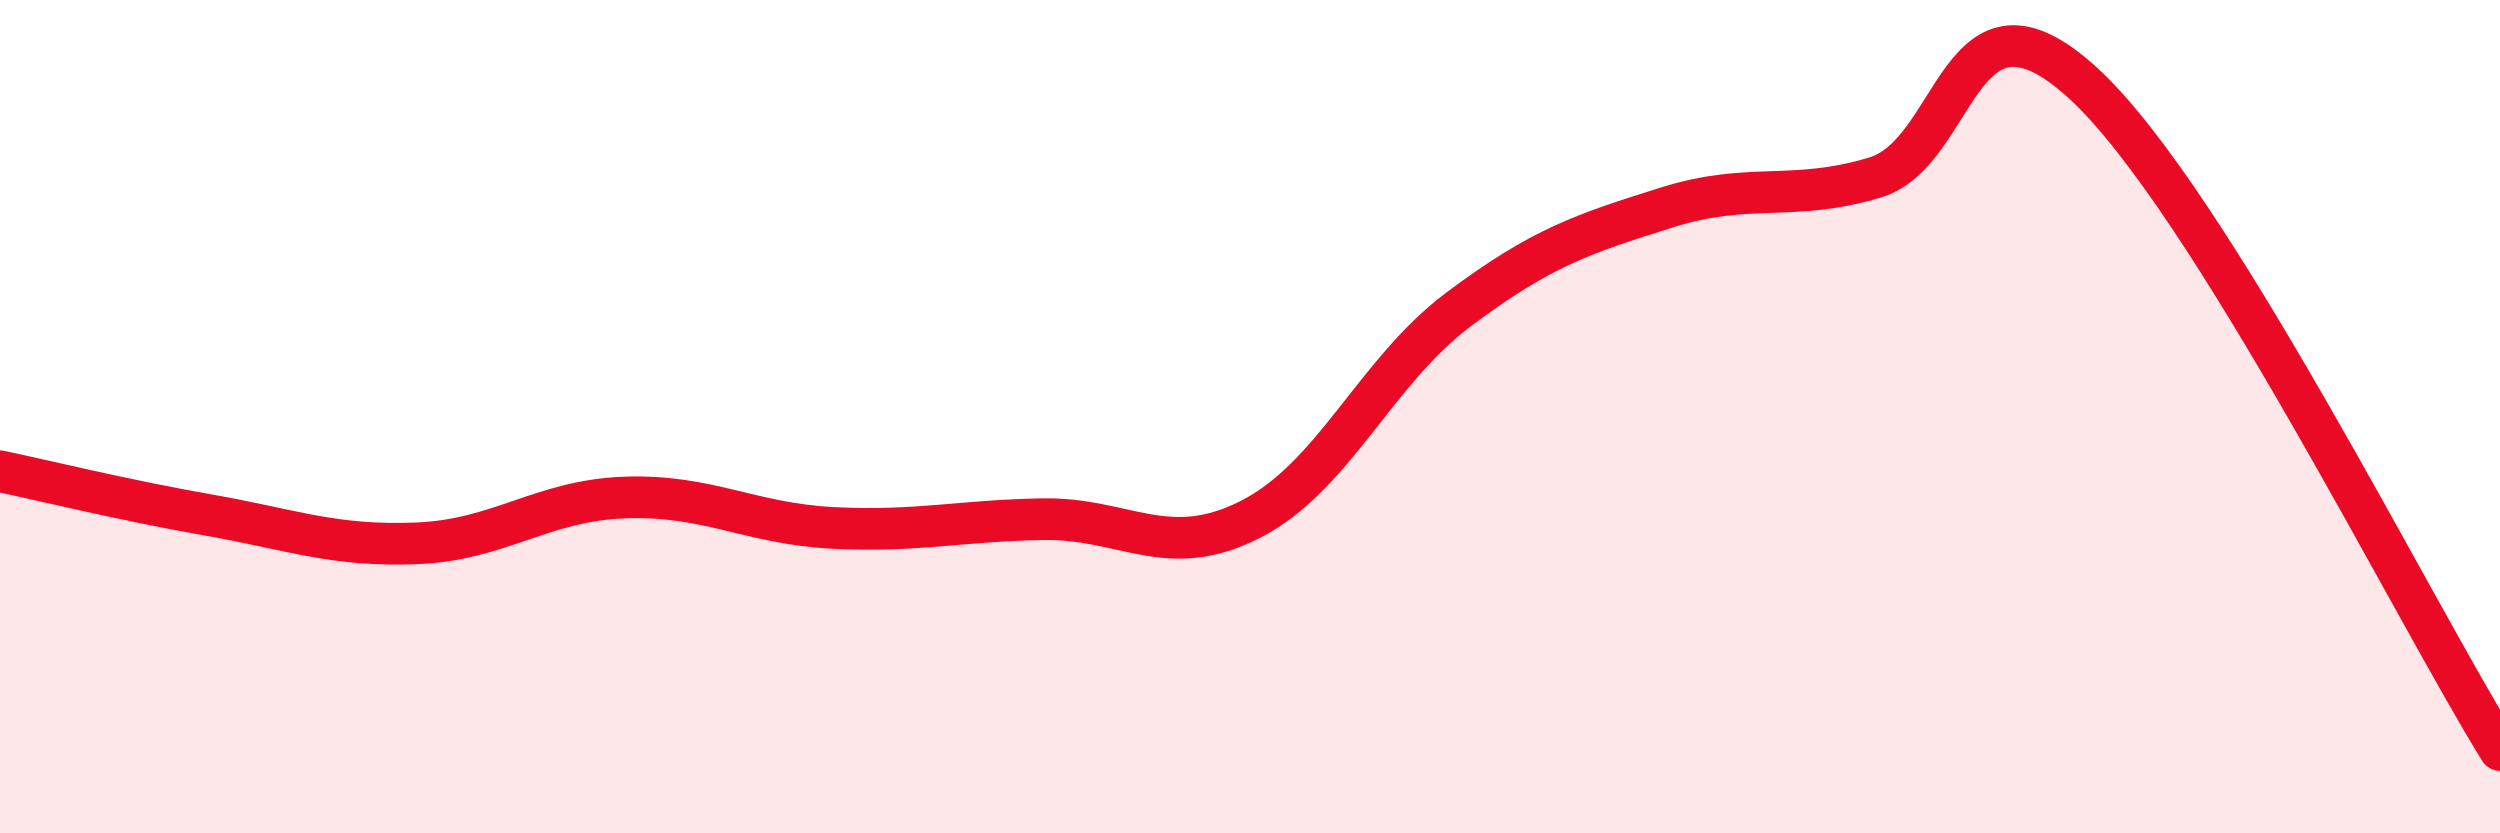 
    <svg width="60" height="20" viewBox="0 0 60 20" xmlns="http://www.w3.org/2000/svg">
      <path
        d="M 0,11.31 C 1,11.52 3,12.01 5,12.36 C 7,12.71 8,13.12 10,13.04 C 12,12.96 13,12.01 15,11.94 C 17,11.87 18,12.57 20,12.67 C 22,12.77 23,12.5 25,12.46 C 27,12.42 28,13.48 30,12.47 C 32,11.46 33,8.93 35,7.43 C 37,5.93 38,5.61 40,4.98 C 42,4.35 43,4.86 45,4.26 C 47,3.66 47,-0.75 50,2 C 53,4.75 58,14.8 60,18L60 20L0 20Z"
        fill="#EB0A25"
        opacity="0.1"
        stroke-linecap="round"
        stroke-linejoin="round"
      />
      <path
        d="M 0,11.31 C 1,11.52 3,12.01 5,12.36 C 7,12.71 8,13.12 10,13.04 C 12,12.96 13,12.01 15,11.94 C 17,11.87 18,12.57 20,12.67 C 22,12.77 23,12.5 25,12.46 C 27,12.42 28,13.48 30,12.47 C 32,11.46 33,8.93 35,7.43 C 37,5.93 38,5.61 40,4.98 C 42,4.35 43,4.86 45,4.26 C 47,3.66 47,-0.75 50,2 C 53,4.75 58,14.8 60,18"
        stroke="#EB0A25"
        stroke-width="1"
        fill="none"
        stroke-linecap="round"
        stroke-linejoin="round"
      />
    </svg>
  
